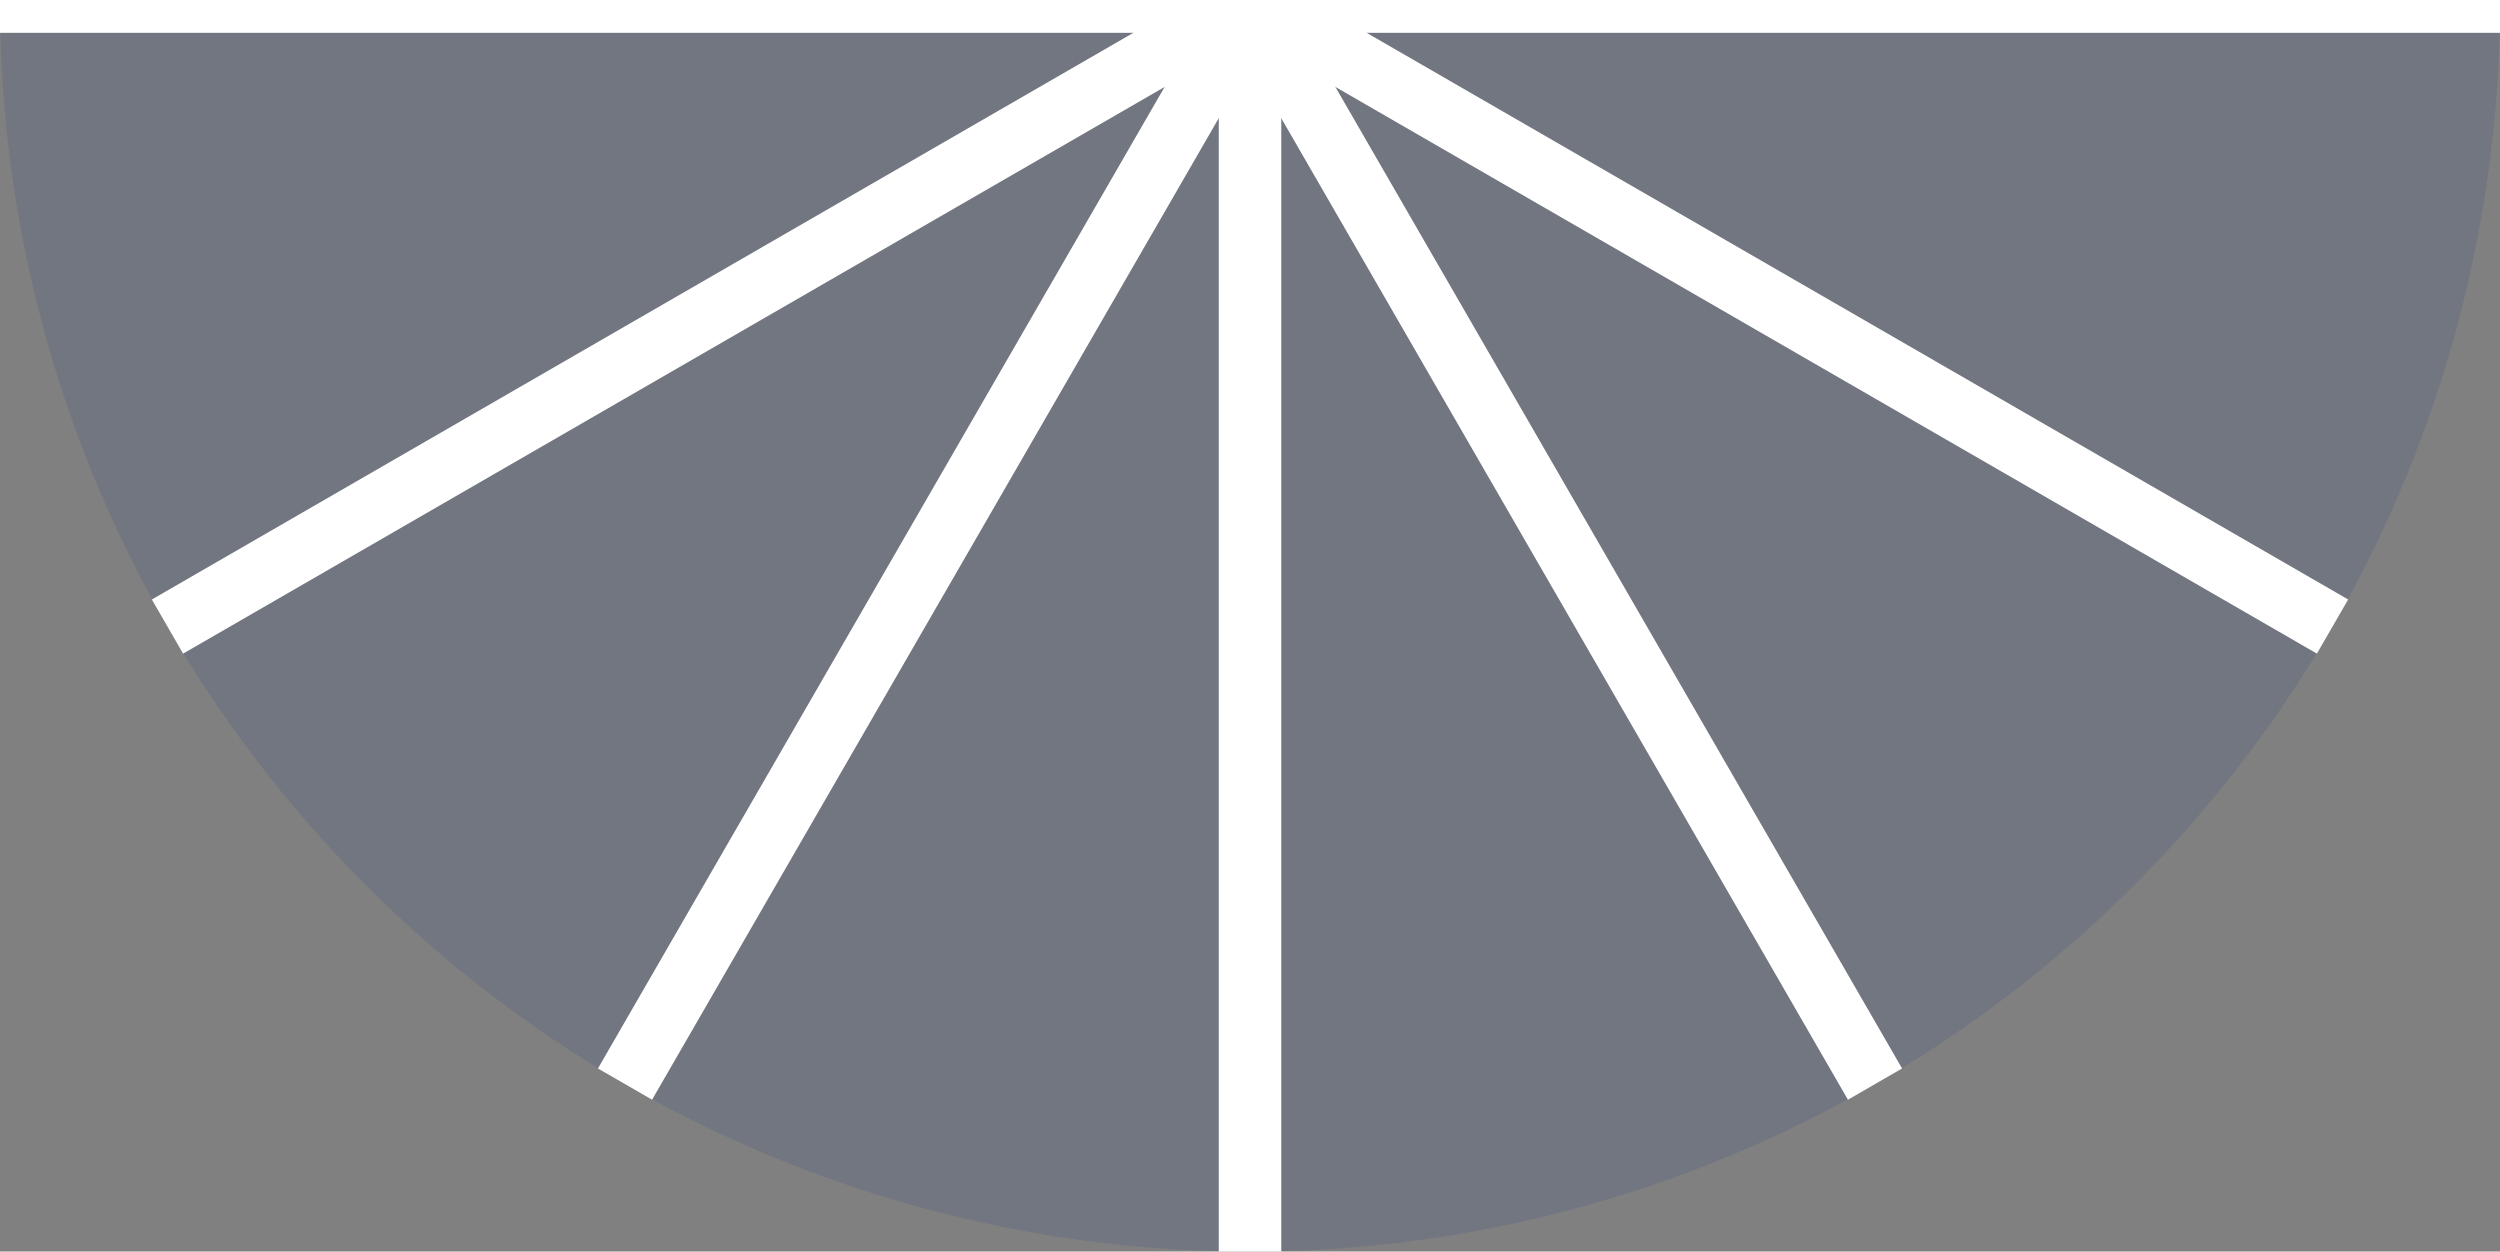 <svg xmlns="http://www.w3.org/2000/svg" xmlns:xlink="http://www.w3.org/1999/xlink" width="283.465" height="141.91" viewBox="0 0 283.465 141.91"><rect x="0" y="0" width="283.465" height="141.91" fill="#808080" stroke="none"/><defs><clipPath id="a"><rect width="283.465" height="141.91" transform="translate(546 12014)" fill="#fff" stroke="#707070" stroke-width="1"/></clipPath><clipPath id="b"><rect width="283.465" height="283.465" fill="none"/></clipPath><clipPath id="d"><rect width="141.732" height="283.465" transform="translate(141.733)" fill="none"/></clipPath><clipPath id="e"><rect width="141.732" height="283.464" transform="translate(141.733 0.001)" fill="none"/></clipPath></defs><g transform="translate(-546 -12014)" clip-path="url(#a)"><g transform="translate(829.465 12011.445) rotate(90)"><g transform="translate(-139)" clip-path="url(#b)"><g clip-path="url(#b)"><g opacity="0.75" style="mix-blend-mode:multiply;isolation:isolate"><g clip-path="url(#d)"><g clip-path="url(#e)"><path d="M141.733,283.465A141.732,141.732,0,0,0,141.733,0" fill="#002c83" opacity="0.15"/></g></g></g></g><rect width="7.088" height="283.465" transform="translate(138.189)" fill="#fff"/><rect width="283.465" height="7.087" transform="translate(0 138.188)" fill="#fff"/><rect width="283.465" height="7.086" transform="translate(17.217 209.53) rotate(-30)" fill="#fff"/><rect width="283.464" height="7.086" transform="translate(67.798 262.704) rotate(-60)" fill="#fff"/><rect width="7.086" height="283.465" transform="translate(67.798 20.76) rotate(-30)" fill="#fff"/><rect width="7.087" height="283.464" transform="translate(17.217 73.935) rotate(-60)" fill="#fff"/></g></g></g></svg>